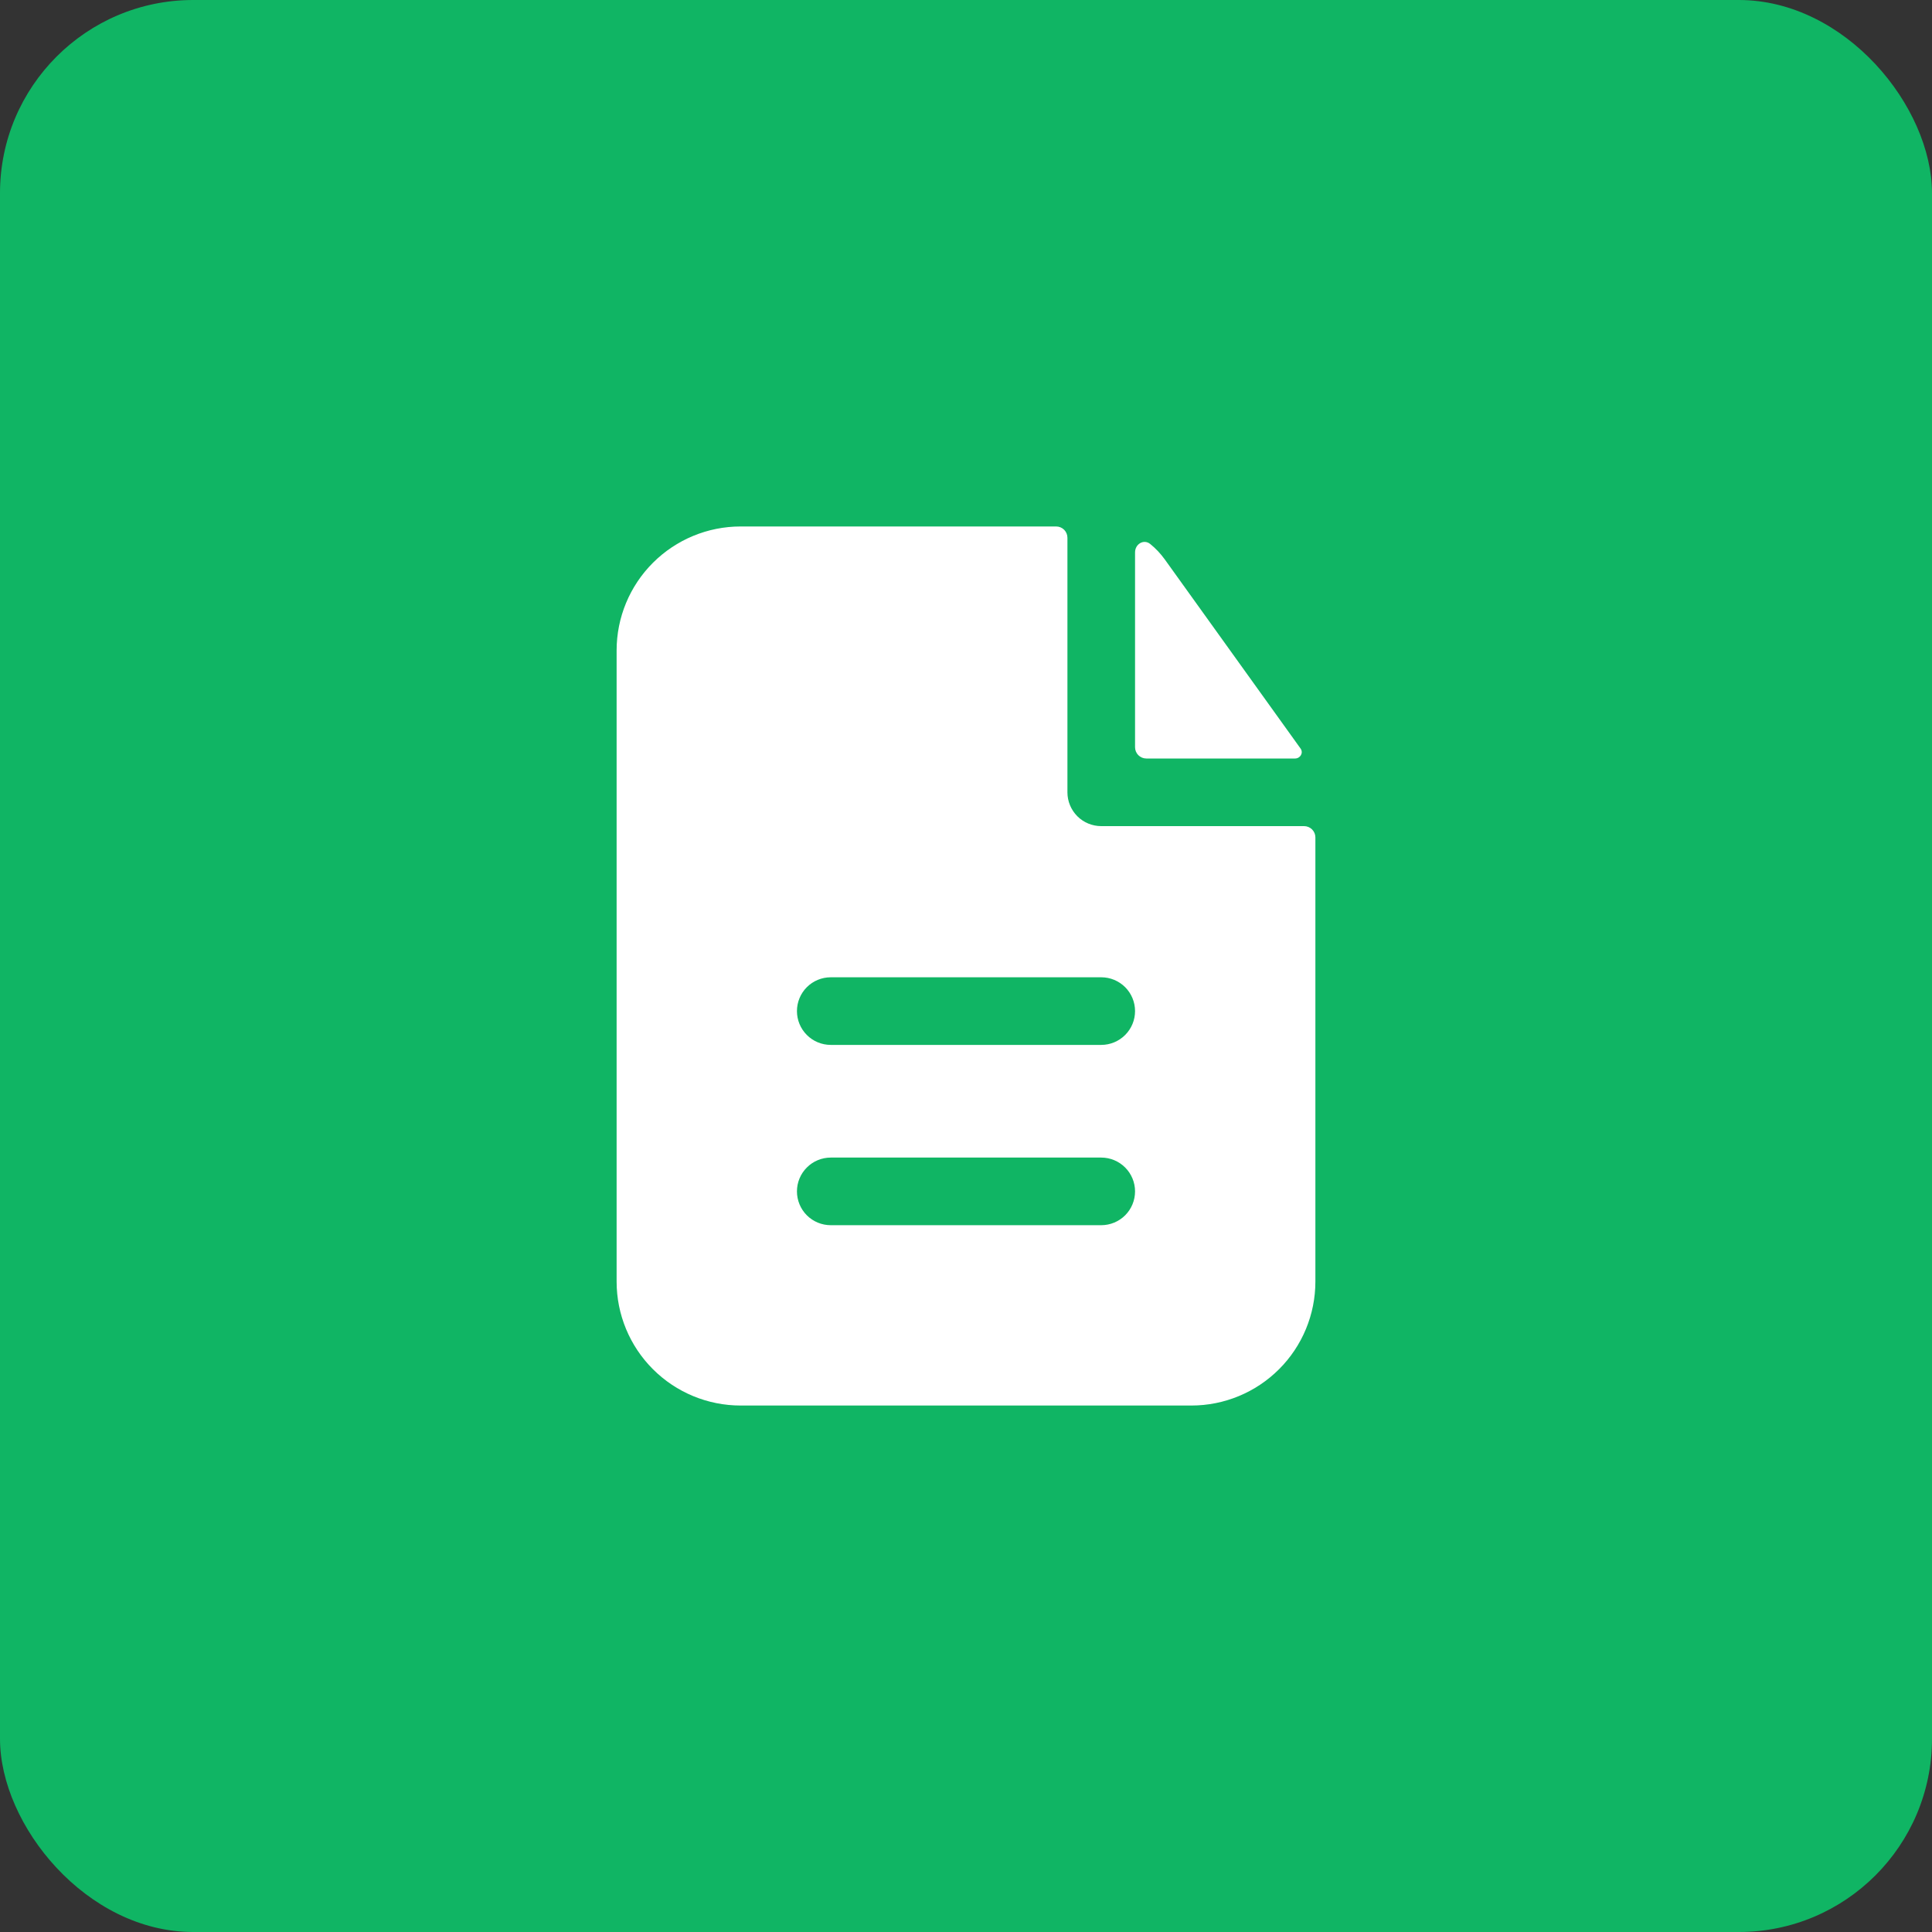 <?xml version="1.0" encoding="UTF-8"?> <svg xmlns="http://www.w3.org/2000/svg" width="50" height="50" viewBox="0 0 50 50" fill="none"><rect x="0" y="0" width="50" height="50" fill="#333333" stroke="none"/><rect width="50" height="50" rx="5" fill="#10B564"></rect><path fill-rule="evenodd" clip-rule="evenodd" d="M27.625 13.917C27.625 13.839 27.594 13.765 27.54 13.71C27.485 13.656 27.411 13.625 27.333 13.625H19.167C18.316 13.625 17.5 13.963 16.898 14.565C16.296 15.166 15.958 15.982 15.958 16.833V33.167C15.958 34.018 16.296 34.834 16.898 35.435C17.5 36.037 18.316 36.375 19.167 36.375H30.833C31.684 36.375 32.5 36.037 33.102 35.435C33.704 34.834 34.042 34.018 34.042 33.167V21.672C34.042 21.594 34.011 21.52 33.956 21.465C33.901 21.411 33.827 21.38 33.75 21.38H28.5C28.268 21.38 28.045 21.288 27.881 21.124C27.717 20.959 27.625 20.737 27.625 20.505V13.917ZM28.5 25.292C28.732 25.292 28.954 25.384 29.119 25.548C29.283 25.712 29.375 25.935 29.375 26.167C29.375 26.399 29.283 26.621 29.119 26.785C28.954 26.95 28.732 27.042 28.5 27.042H21.5C21.268 27.042 21.045 26.95 20.881 26.785C20.717 26.621 20.625 26.399 20.625 26.167C20.625 25.935 20.717 25.712 20.881 25.548C21.045 25.384 21.268 25.292 21.5 25.292H28.5ZM28.5 29.958C28.732 29.958 28.954 30.05 29.119 30.215C29.283 30.379 29.375 30.601 29.375 30.833C29.375 31.065 29.283 31.288 29.119 31.452C28.954 31.616 28.732 31.708 28.5 31.708H21.5C21.268 31.708 21.045 31.616 20.881 31.452C20.717 31.288 20.625 31.065 20.625 30.833C20.625 30.601 20.717 30.379 20.881 30.215C21.045 30.05 21.268 29.958 21.5 29.958H28.5Z" fill="white"></path><path d="M29.375 14.295C29.375 14.08 29.6 13.944 29.767 14.078C29.909 14.192 30.034 14.325 30.144 14.477L33.659 19.373C33.738 19.485 33.652 19.63 33.514 19.63H29.667C29.589 19.63 29.515 19.599 29.46 19.544C29.406 19.49 29.375 19.416 29.375 19.338V14.295Z" fill="white"></path></svg> 